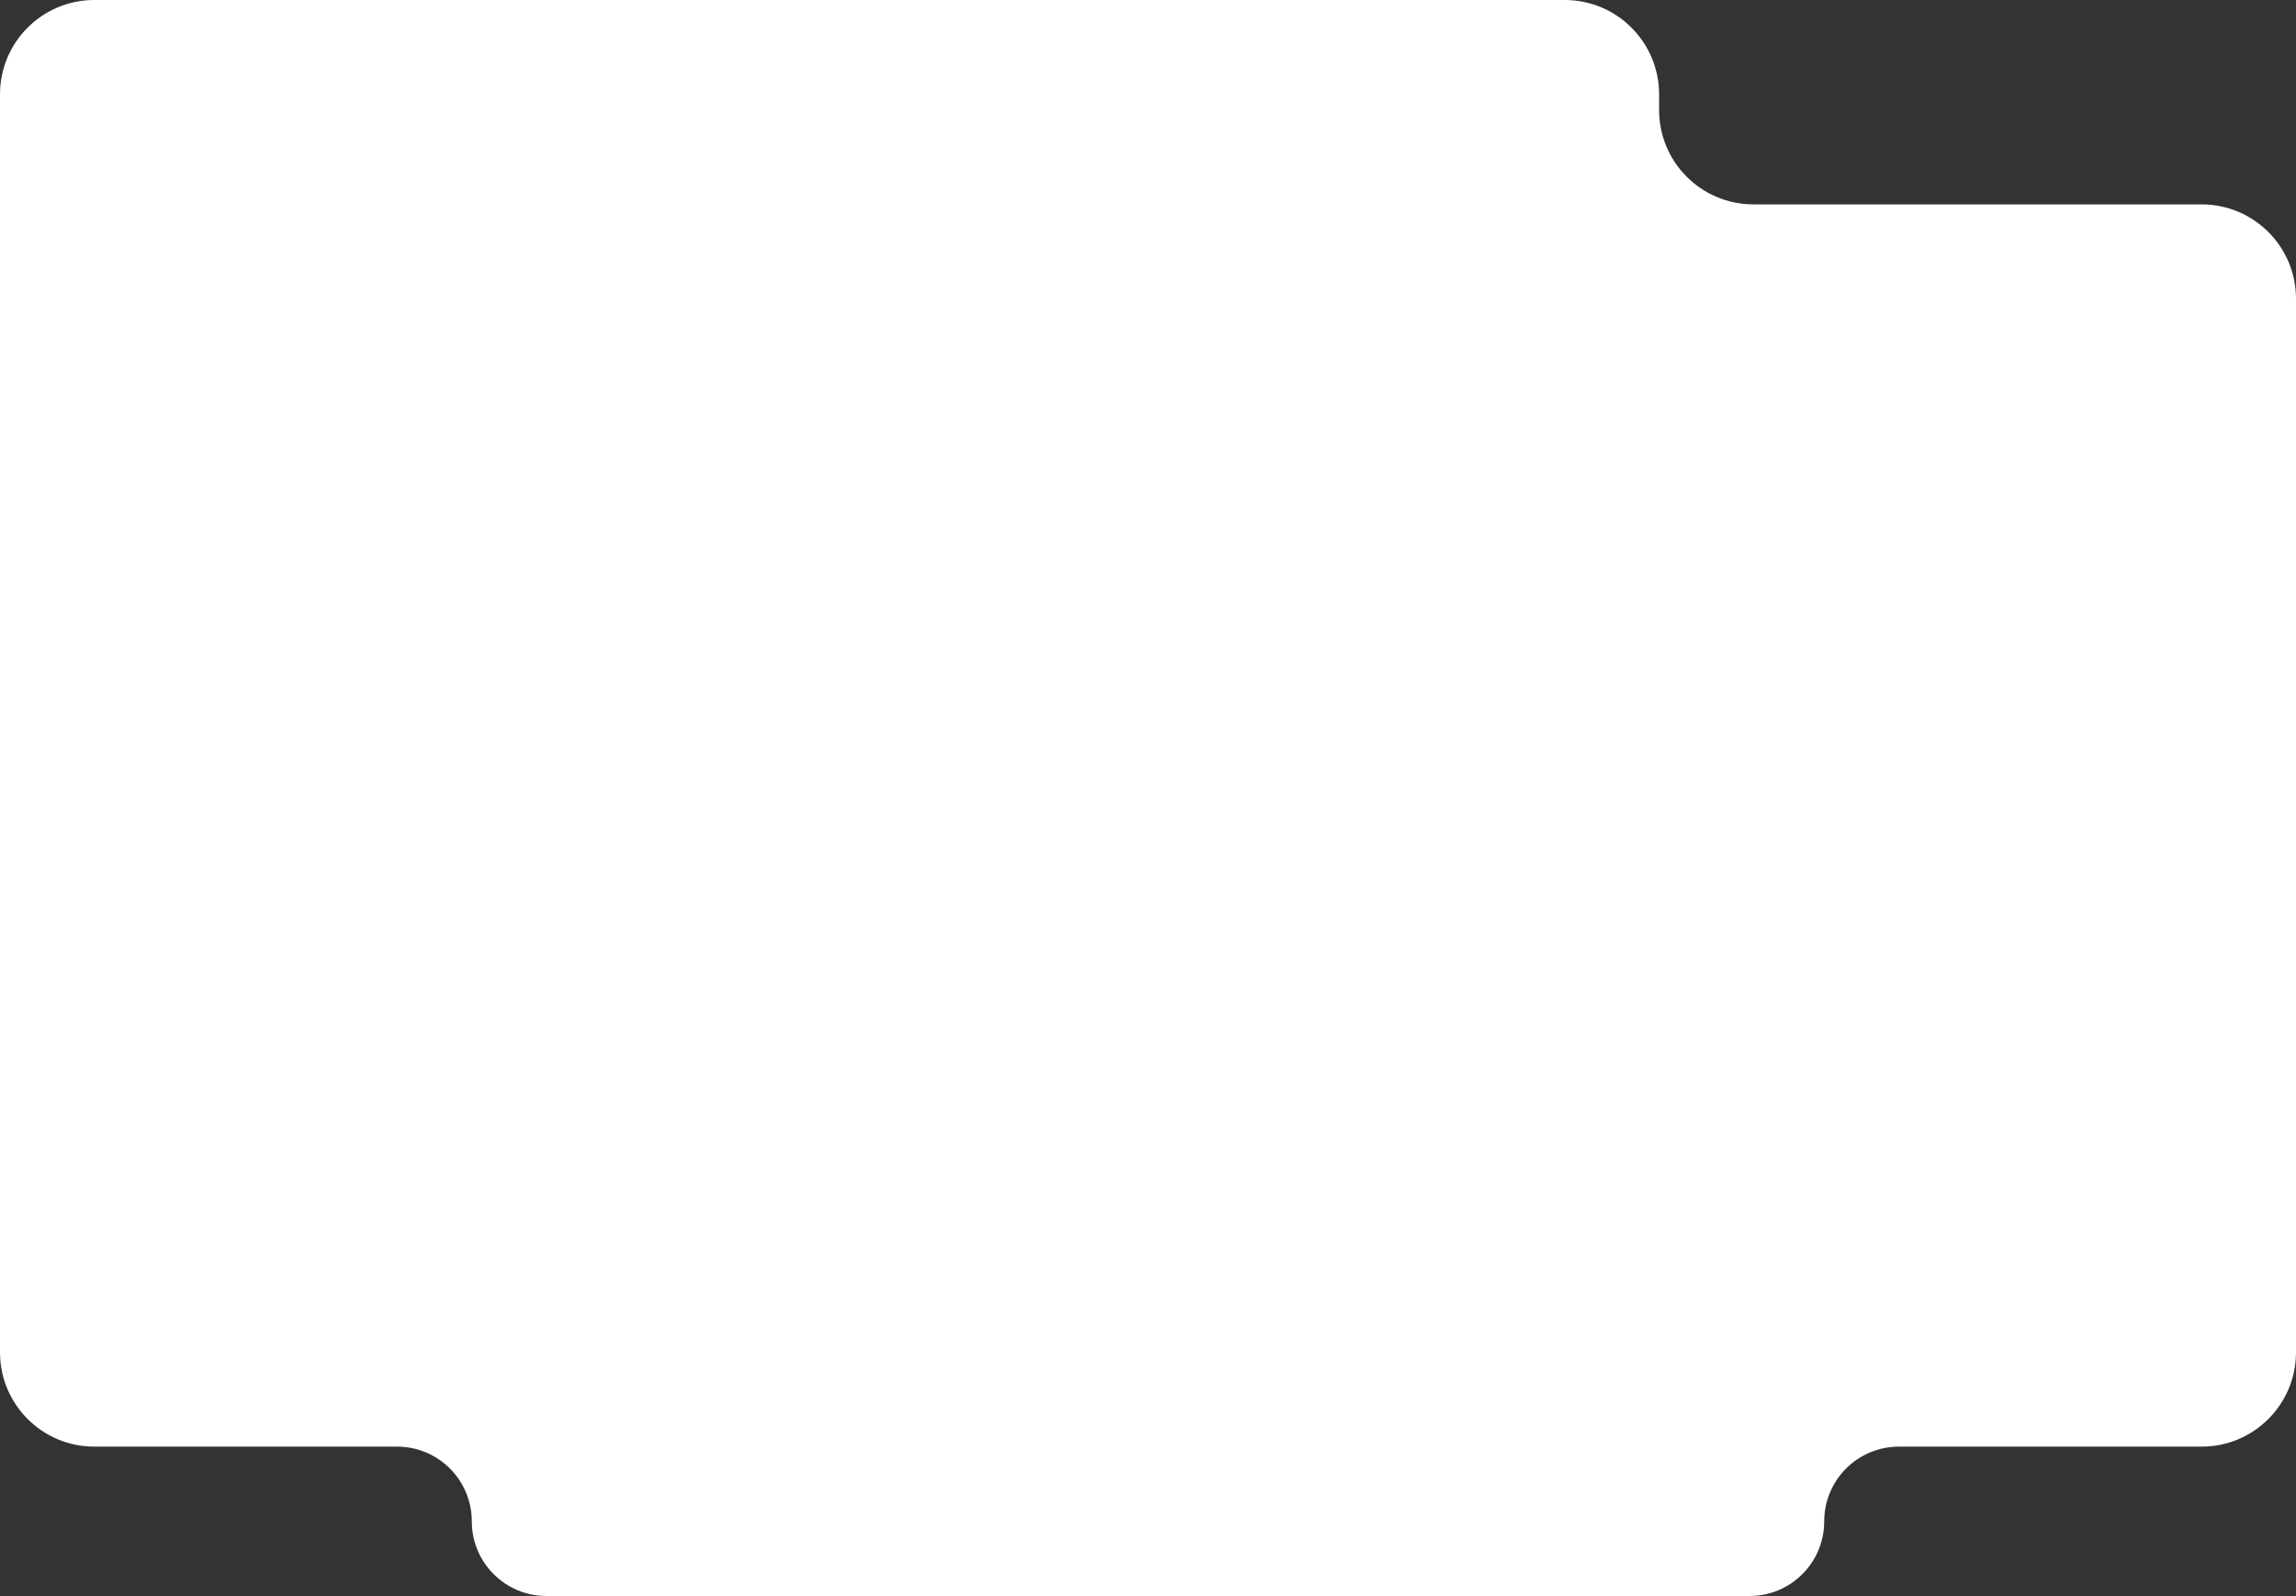 <?xml version="1.0" encoding="UTF-8"?> <svg xmlns="http://www.w3.org/2000/svg" width="292" height="203" viewBox="0 0 292 203" fill="none"><rect x="0" y="0" width="292" height="203" fill="#333333" stroke="none"/><path d="M211 13.996C211 20.623 216.373 25.996 223 25.996H280C286.627 25.996 292 31.369 292 37.996V172C292 178.627 286.627 184 280 184H241.5C236.253 184 232 188.253 232 193.5C232 198.747 227.747 203 222.5 203H69.5C64.253 203 60 198.747 60 193.5C60 188.253 55.747 184 50.5 184H12C5.373 184 0 178.627 0 172V12C0 5.373 5.373 0 12 0H199C205.627 0 211 5.373 211 12V13.996Z" fill="white"></path></svg> 